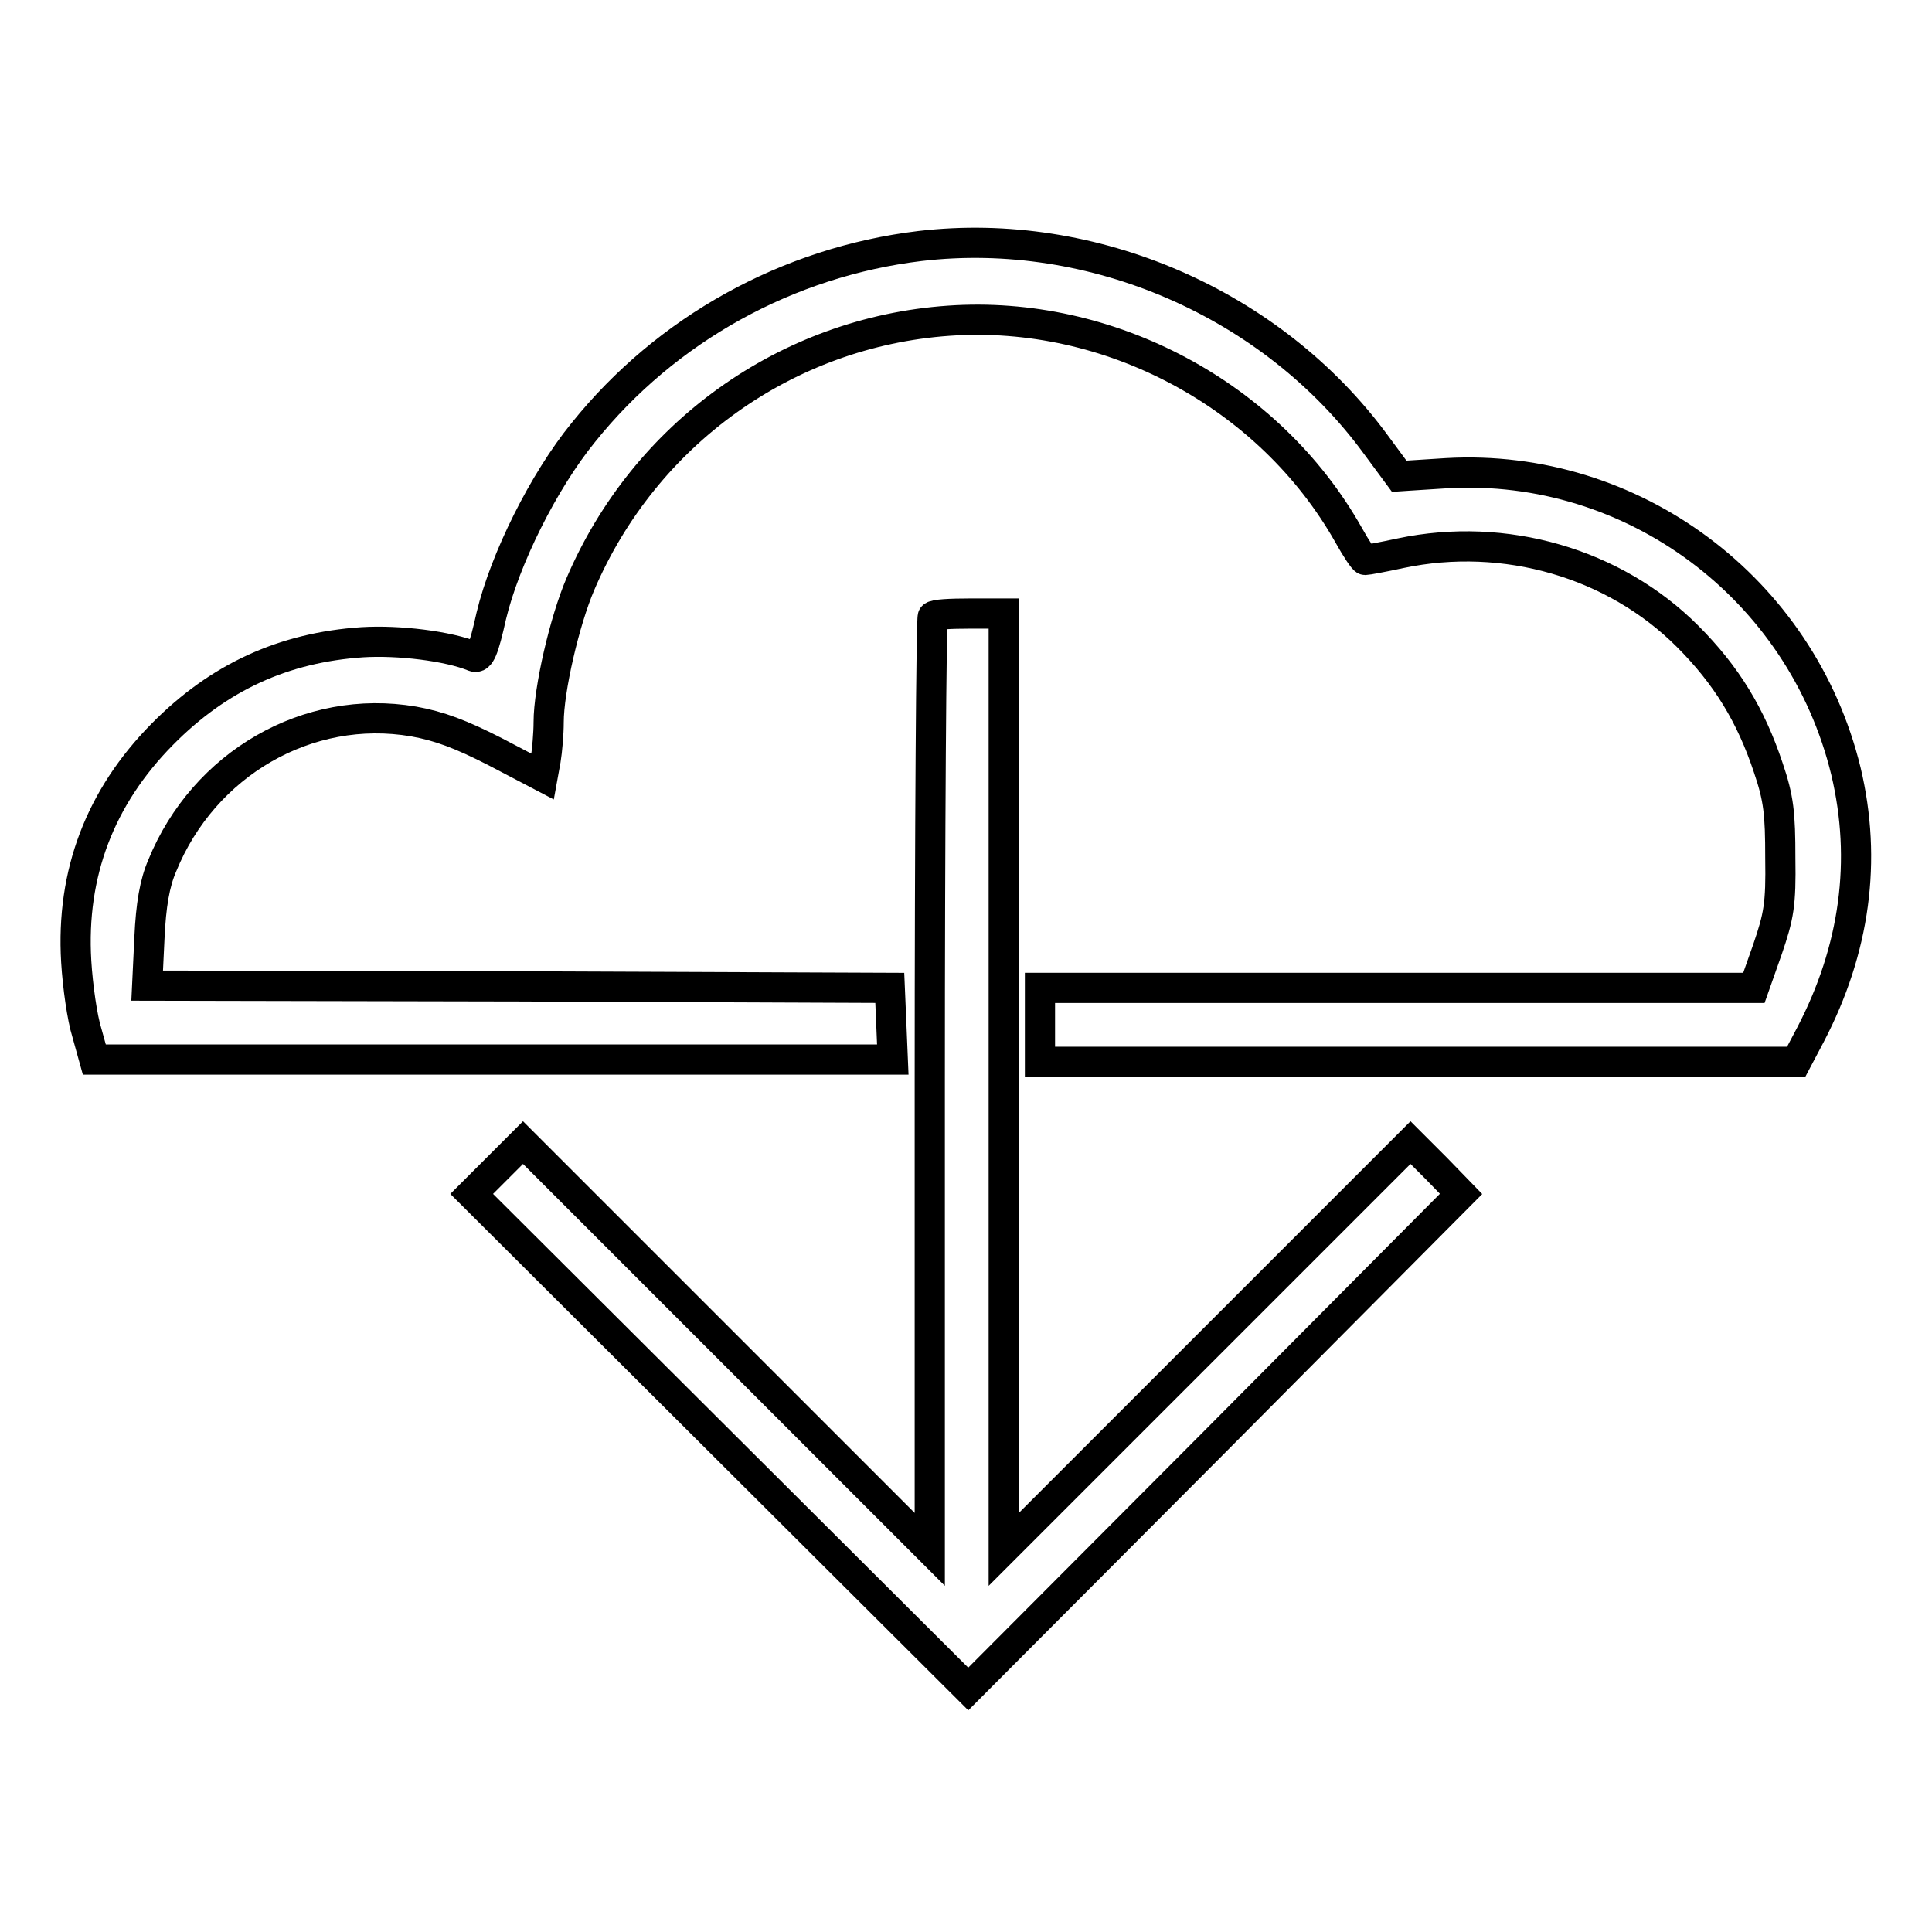 <?xml version="1.0" encoding="utf-8"?>
<!-- Svg Vector Icons : http://www.onlinewebfonts.com/icon -->
<!DOCTYPE svg PUBLIC "-//W3C//DTD SVG 1.1//EN" "http://www.w3.org/Graphics/SVG/1.1/DTD/svg11.dtd">
<svg version="1.1" xmlns="http://www.w3.org/2000/svg" xmlns:xlink="http://www.w3.org/1999/xlink" x="0px" y="0px" viewBox="0 0 256 256" enable-background="new 0 0 256 256" xml:space="preserve">
<g><g><g><path stroke-width="4" fill-opacity="0" stroke="#000000"  d="M121.9,32.6c-17.5,2.1-33.6,11-44.6,24.7c-5.3,6.5-10.4,16.8-12.2,24.3c-1,4.5-1.5,5.7-2.3,5.4c-3.4-1.4-10-2.2-14.8-1.9C37.6,85.8,29,89.7,21.5,97.3c-8.2,8.3-12.1,18.4-11.4,30.1c0.2,3.3,0.8,7.5,1.4,9.4l1,3.6h52.9h52.9l-0.2-4.8l-0.2-4.7l-49.2-0.2l-49.2-0.1l0.3-6.3c0.2-4.4,0.7-7.3,1.7-9.6c5.5-13.5,19.3-21.5,33.3-19.1c3.4,0.6,6.3,1.7,10.8,4l6.3,3.3l0.4-2.2c0.2-1.2,0.4-3.5,0.4-5c0-4.3,2.1-13.4,4.2-18.3c8.5-19.9,27.3-33.4,48.8-34.9c21.3-1.5,42.5,9.8,53,28.4c1,1.8,2,3.3,2.2,3.3c0.2,0,2.4-0.4,4.7-0.9c13.8-2.9,28.3,1.3,38,11c5.2,5.2,8.4,10.5,10.7,17.4c1.4,4.1,1.6,6.1,1.6,12c0.1,6.2-0.2,7.7-1.7,12.1l-1.8,5.1h-47.3h-47.3v4.9v4.9H188h50l1.9-3.6c5.9-11.3,7.5-23.1,4.7-34.9c-5.9-24.3-28.3-40.9-52.9-39.5l-6.3,0.4l-3.1-4.2C168.6,40.2,144.8,29.9,121.9,32.6z"/><path stroke-width="4" fill-opacity="0" stroke="#000000"  d="M123.6,81.7c-0.2,0.2-0.4,28.1-0.4,62v61.6l-27-27l-26.9-26.9l-3.4,3.4l-3.4,3.4L95.4,191l32.9,32.8L161,191l32.6-32.8l-3.3-3.4l-3.4-3.4l-26.9,26.9l-27,27v-62v-62h-4.5C126,81.3,123.8,81.4,123.6,81.7z"/></g></g></g>
</svg>